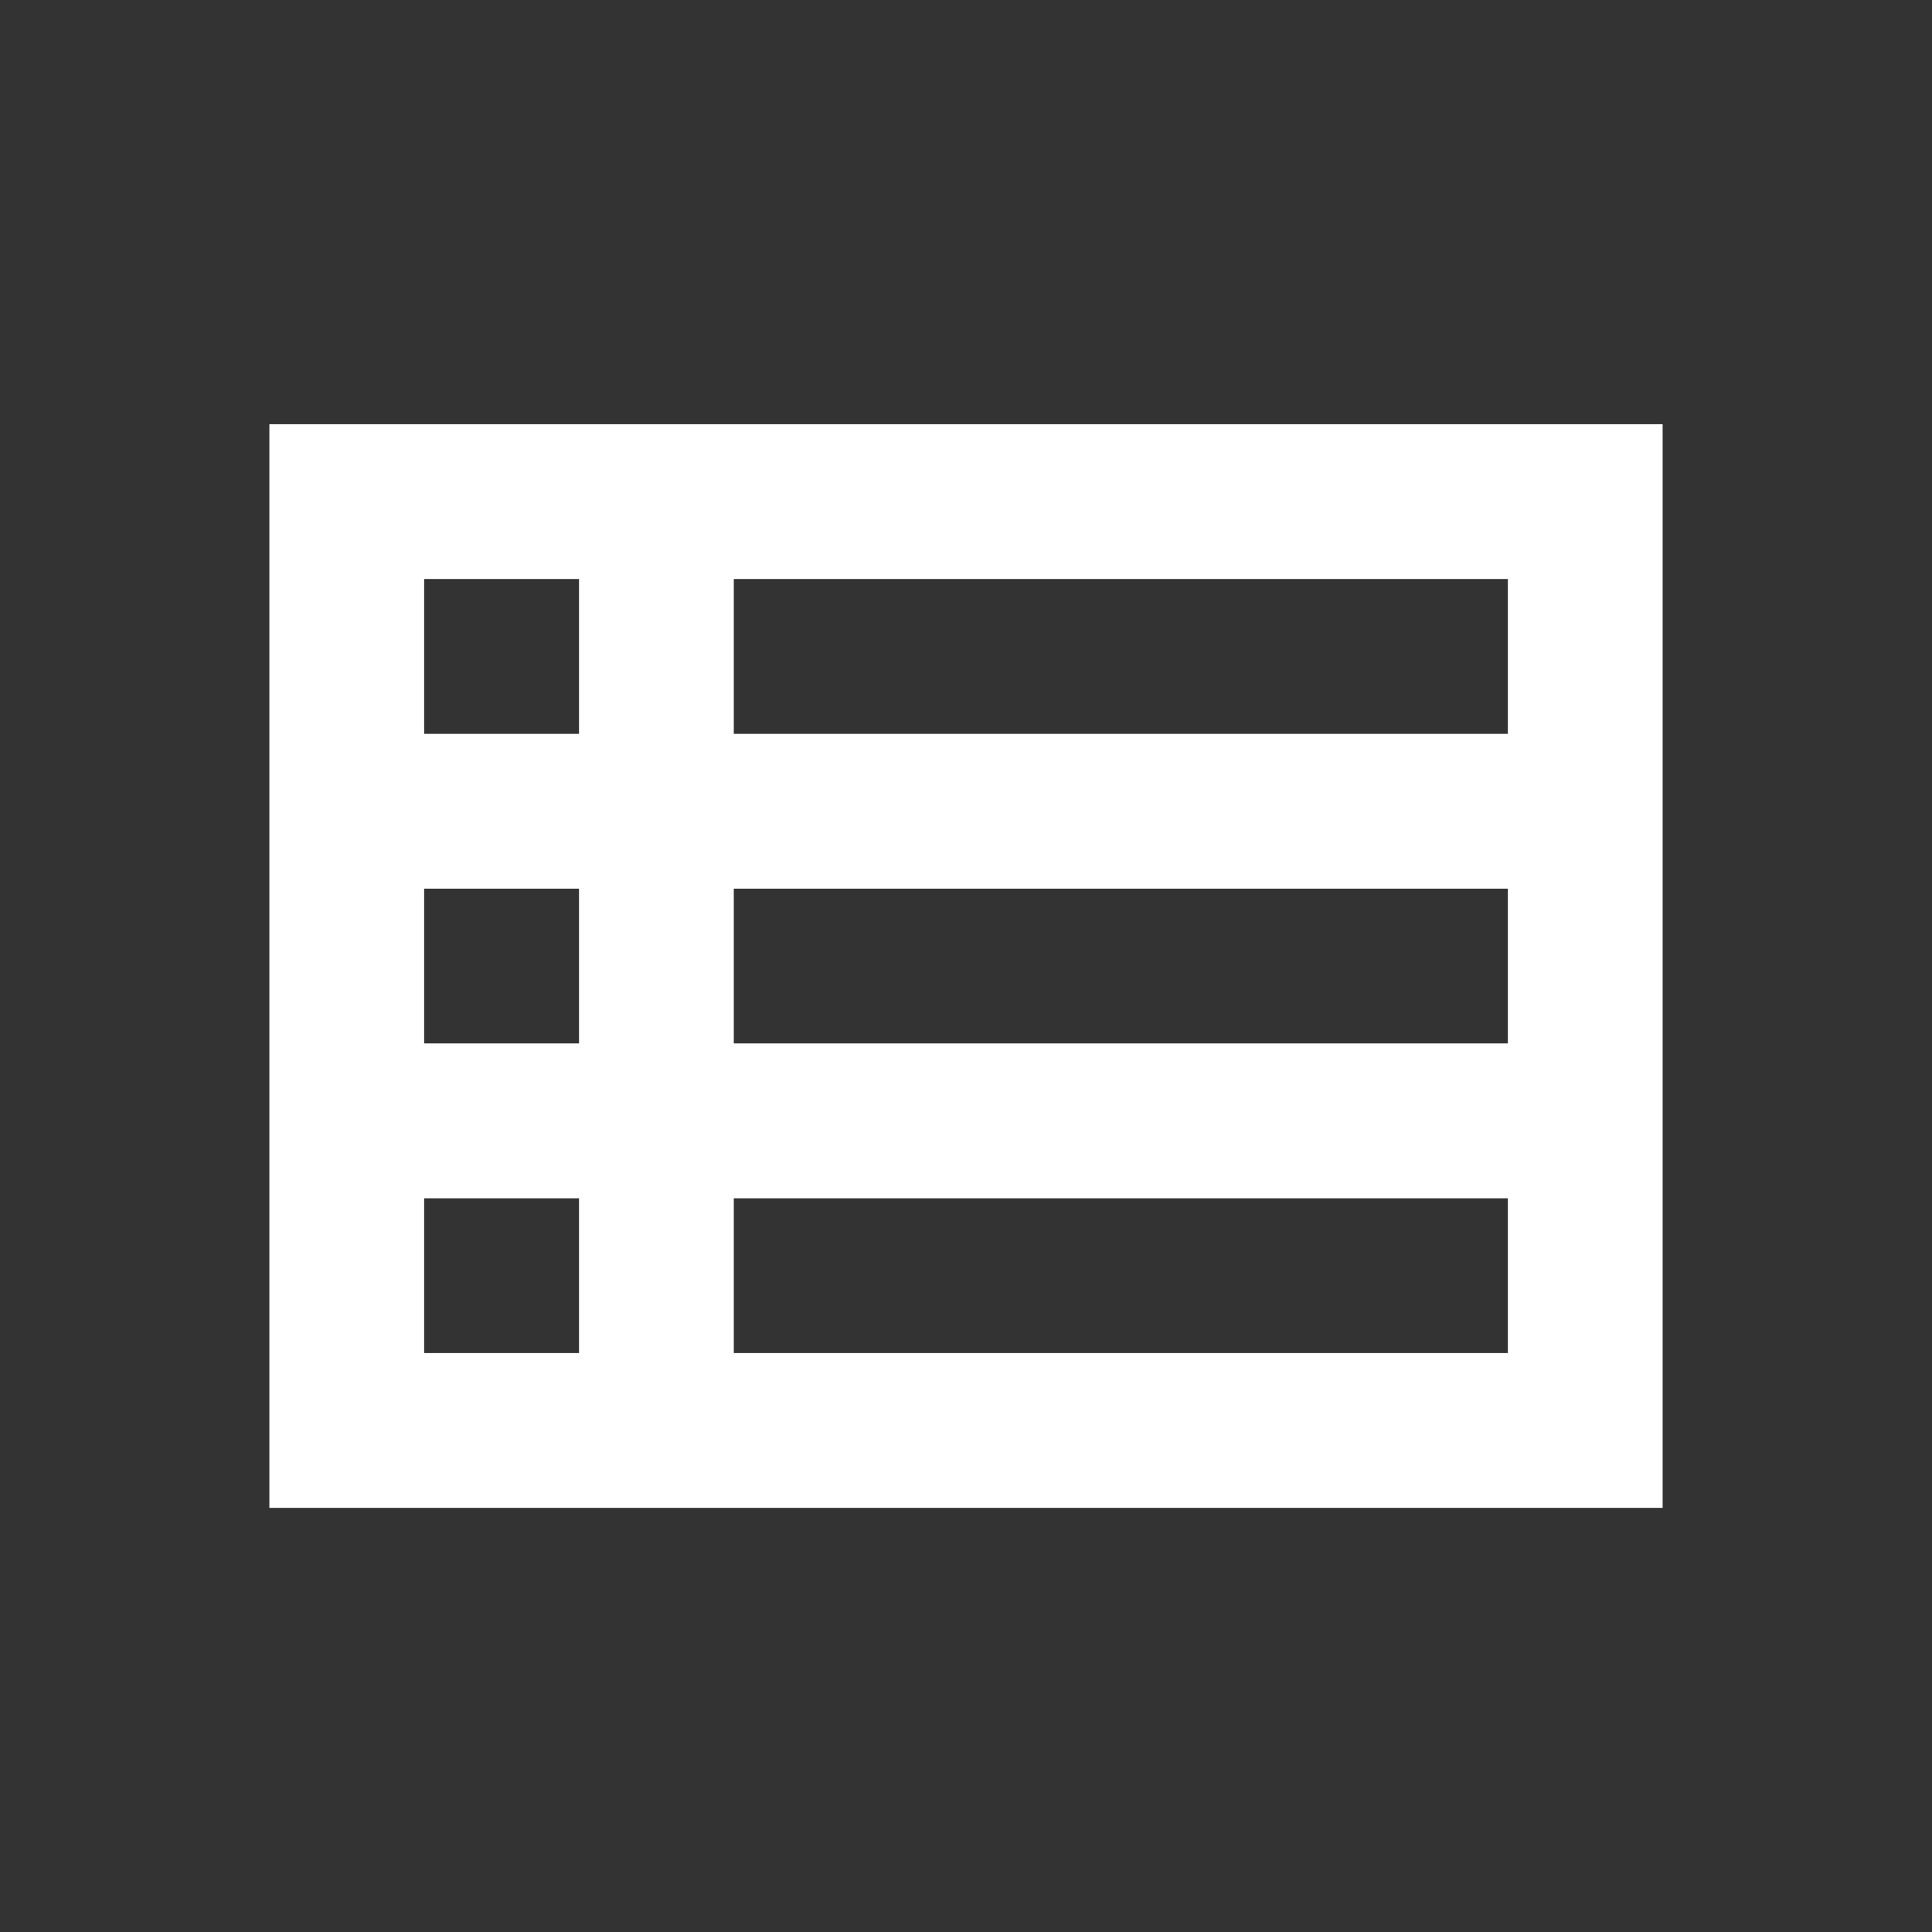<svg xmlns="http://www.w3.org/2000/svg" width="26" height="26" viewBox="0 0 26 26" fill="none">
<rect x="0" y="0" width="26" height="26" fill="#333333" stroke="none"/>
<path d="M3.625 5.709V20.292H22.375V5.709H3.625ZM7.792 7.792V9.876H5.708V7.792H7.792ZM5.708 14.042V11.959H7.792V14.042H5.708ZM5.708 16.126H7.792V18.209H5.708V16.126ZM20.292 18.209H9.875V16.126H20.292V18.209ZM20.292 14.042H9.875V11.959H20.292V14.042ZM20.292 9.876H9.875V7.792H20.292V9.876Z" fill="#fff"/>
</svg>